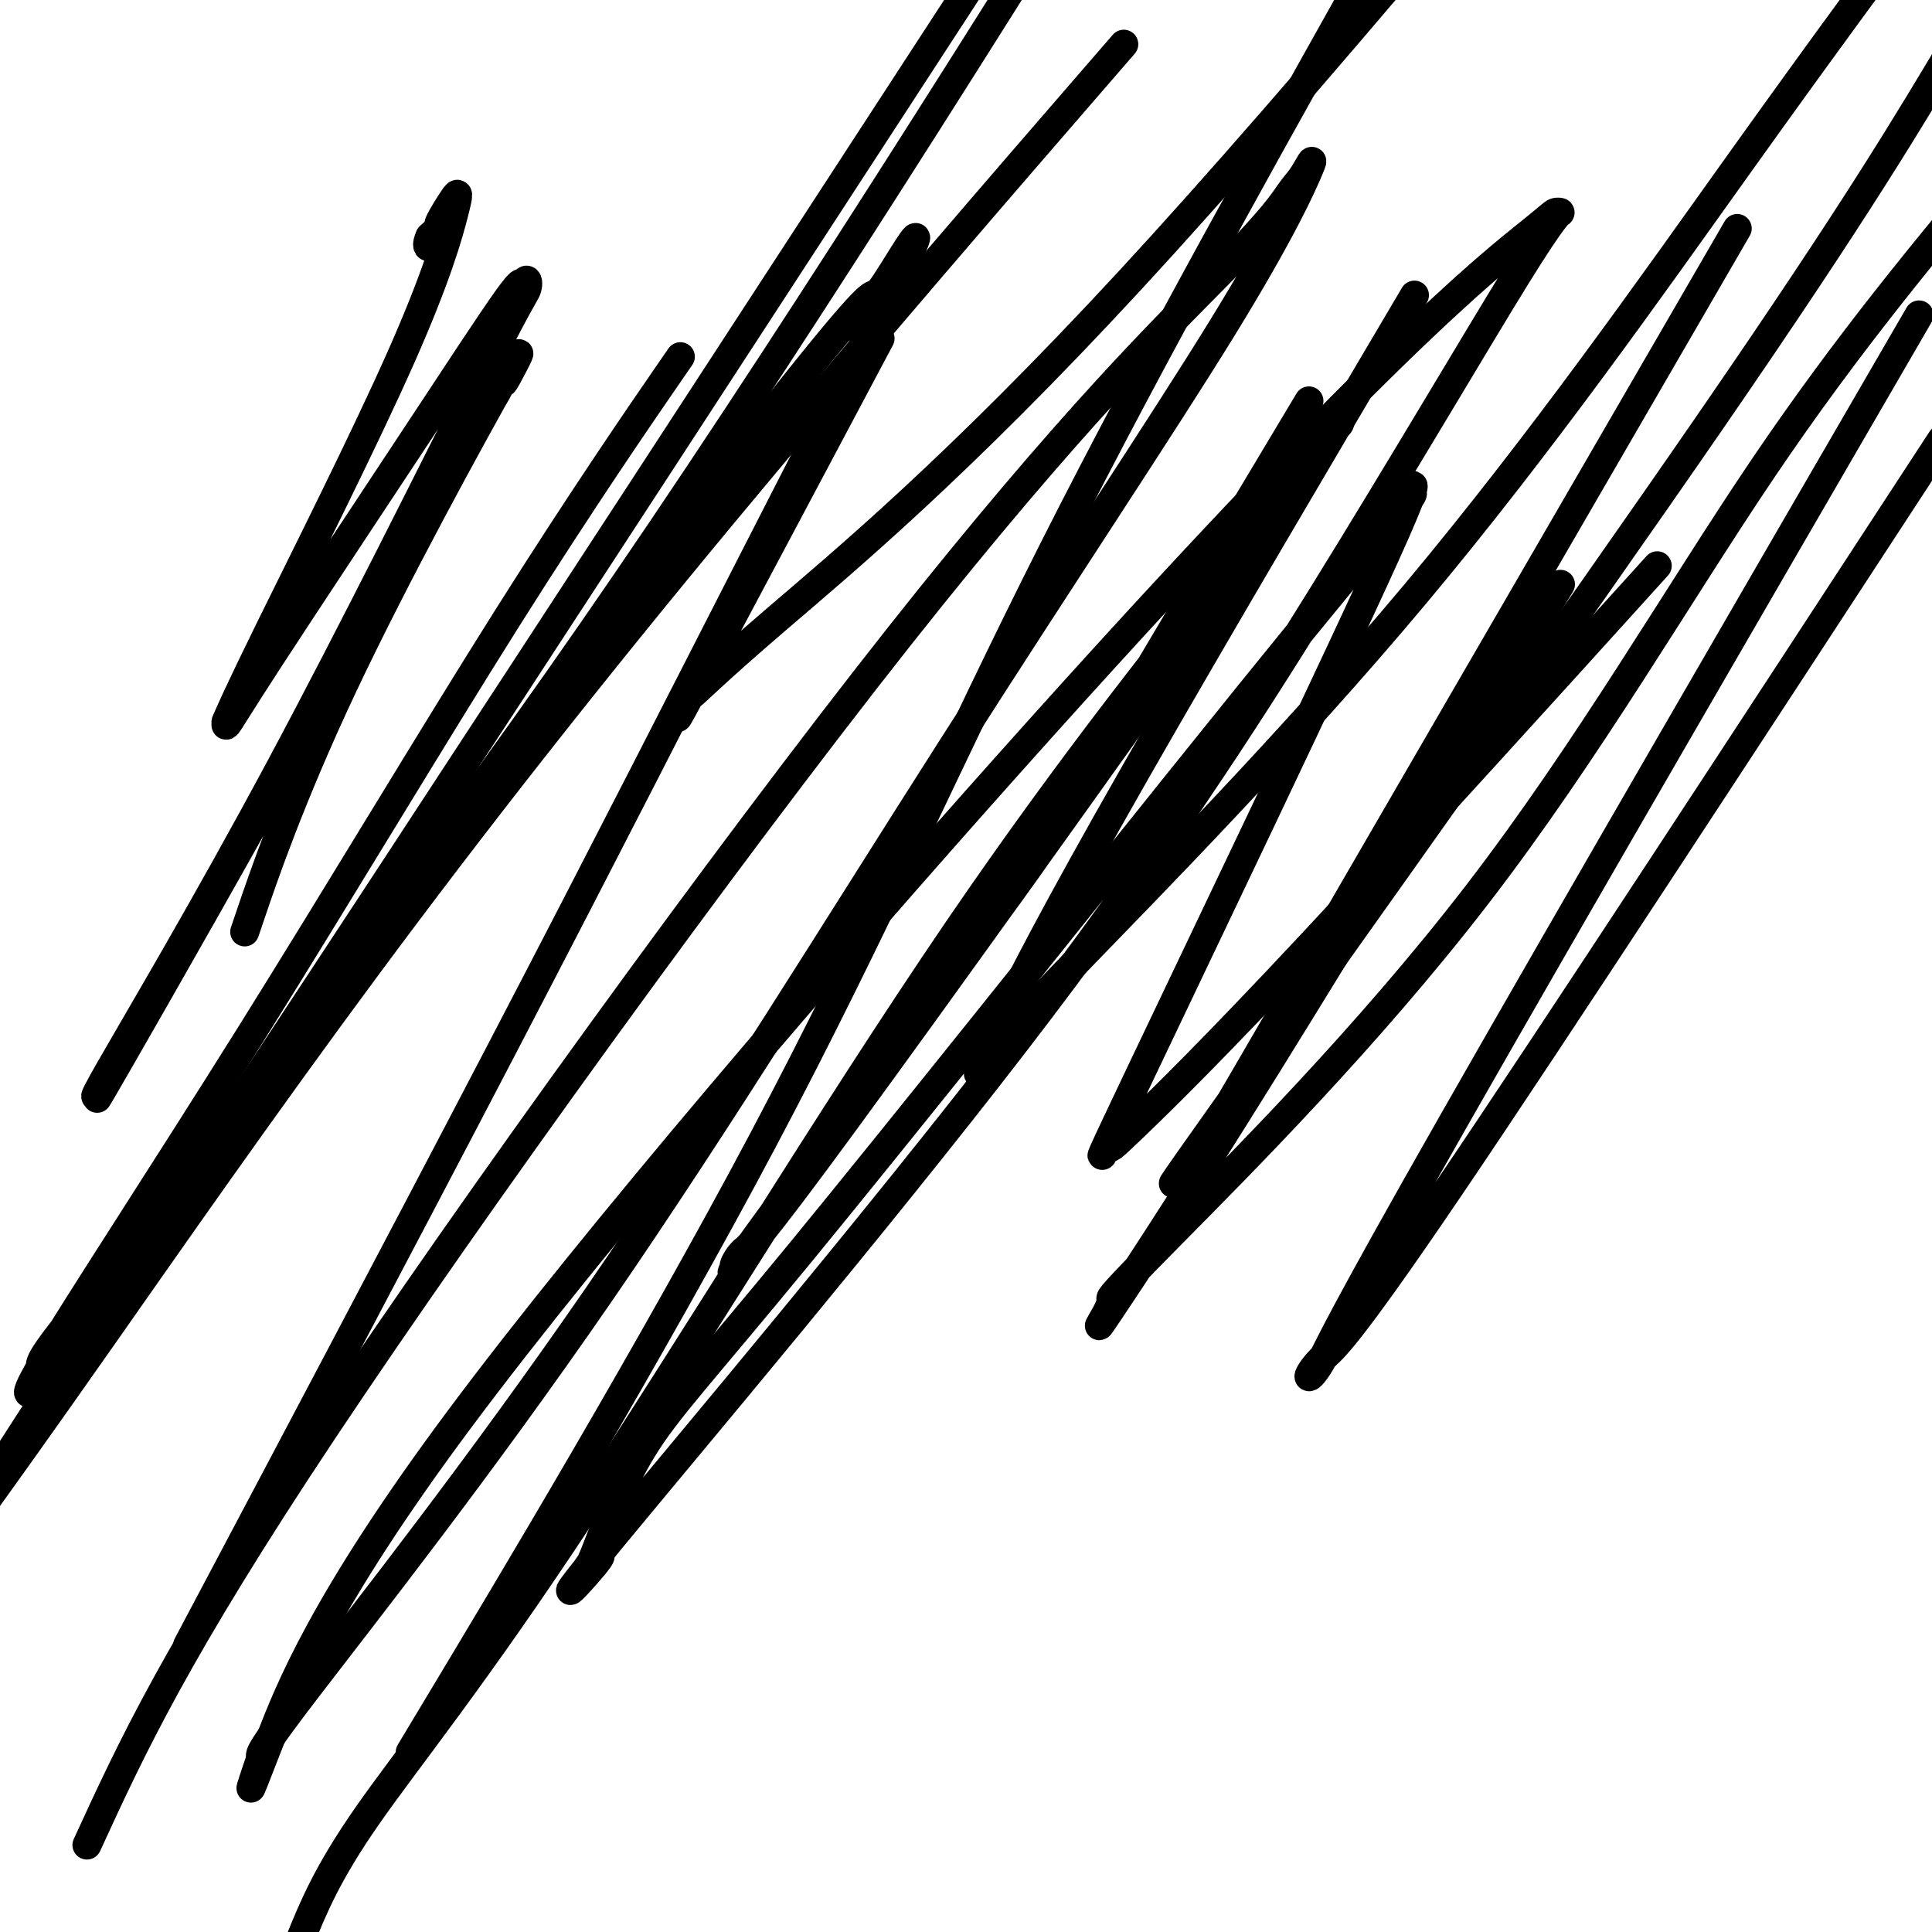 <svg viewBox='0 0 400 400' version='1.1' xmlns='http://www.w3.org/2000/svg' xmlns:xlink='http://www.w3.org/1999/xlink'><g fill='none' stroke='#000000' stroke-width='6' stroke-linecap='round' stroke-linejoin='round'><path d='M271,83c-16.335,27.292 -32.669,54.584 -41,69c-8.331,14.416 -8.658,15.958 -21,33c-12.342,17.042 -36.700,49.586 -48,65c-11.300,15.414 -9.543,13.698 -9,13c0.543,-0.698 -0.130,-0.380 0,-1c0.130,-0.620 1.061,-2.179 2,-3c0.939,-0.821 1.886,-0.905 21,-27c19.114,-26.095 56.395,-78.202 76,-106c19.605,-27.798 21.535,-31.289 23,-34c1.465,-2.711 2.467,-4.643 3,-5c0.533,-0.357 0.598,0.859 0,1c-0.598,0.141 -1.857,-0.794 -4,2c-2.143,2.794 -5.168,9.318 -17,25c-11.832,15.682 -32.470,40.523 -58,78c-25.530,37.477 -55.950,87.590 -78,121c-22.050,33.410 -35.728,50.117 -44,62c-8.272,11.883 -11.136,18.941 -14,26'/><path d='M92,351c-6.119,10.185 -12.238,20.369 0,0c12.238,-20.369 42.833,-71.292 66,-115c23.167,-43.708 38.905,-80.202 60,-122c21.095,-41.798 47.548,-88.899 74,-136'/><path d='M225,18c6.646,-7.670 13.292,-15.340 0,0c-13.292,15.340 -46.522,53.689 -75,88c-28.478,34.311 -52.206,64.584 -74,94c-21.794,29.416 -41.656,57.976 -55,77c-13.344,19.024 -20.172,28.512 -27,38'/><path d='M1,303c-0.619,1.036 -1.238,2.071 0,0c1.238,-2.071 4.333,-7.250 16,-25c11.667,-17.750 31.905,-48.071 64,-97c32.095,-48.929 76.048,-116.464 120,-184'/><path d='M138,78c2.480,-3.599 4.961,-7.198 0,0c-4.961,7.198 -17.362,25.194 -33,50c-15.638,24.806 -34.511,56.423 -53,86c-18.489,29.577 -36.594,57.115 -43,68c-6.406,10.885 -1.111,5.115 0,3c1.111,-2.115 -1.960,-0.577 0,-4c1.960,-3.423 8.951,-11.806 29,-37c20.049,-25.194 53.157,-67.198 92,-124c38.843,-56.802 83.422,-128.401 128,-200'/><path d='M178,78c3.651,-6.874 7.301,-13.748 0,0c-7.301,13.748 -25.554,48.118 -33,62c-7.446,13.882 -4.086,7.275 -3,5c1.086,-2.275 -0.101,-0.218 1,-1c1.101,-0.782 4.489,-4.403 18,-16c13.511,-11.597 37.146,-31.171 73,-70c35.854,-38.829 83.927,-96.915 132,-155'/><path d='M287,71c5.069,-8.581 10.139,-17.163 0,0c-10.139,17.163 -35.486,60.069 -52,89c-16.514,28.931 -24.196,43.887 -28,52c-3.804,8.113 -3.731,9.384 -4,10c-0.269,0.616 -0.879,0.577 0,-1c0.879,-1.577 3.246,-4.691 19,-21c15.754,-16.309 44.895,-45.814 71,-77c26.105,-31.186 49.173,-64.053 67,-89c17.827,-24.947 30.414,-41.973 43,-59'/><path d='M350,64c8.387,-14.475 16.775,-28.950 0,0c-16.775,28.950 -58.712,101.325 -80,138c-21.288,36.675 -21.926,37.649 -23,39c-1.074,1.351 -2.583,3.080 -2,2c0.583,-1.080 3.259,-4.970 1,-2c-2.259,2.970 -9.454,12.800 11,-16c20.454,-28.800 68.558,-96.228 98,-139c29.442,-42.772 40.221,-60.886 51,-79'/><path d='M317,131c5.268,-8.689 10.536,-17.379 0,0c-10.536,17.379 -36.877,60.826 -55,90c-18.123,29.174 -28.027,44.073 -32,50c-3.973,5.927 -2.015,2.880 -1,1c1.015,-1.880 1.087,-2.595 1,-3c-0.087,-0.405 -0.333,-0.500 13,-14c13.333,-13.500 40.243,-40.404 63,-70c22.757,-29.596 41.359,-61.885 59,-88c17.641,-26.115 34.320,-46.058 51,-66'/><path d='M387,83c8.948,-15.426 17.896,-30.852 0,0c-17.896,30.852 -62.634,107.983 -86,149c-23.366,41.017 -25.358,45.922 -27,49c-1.642,3.078 -2.935,4.330 -3,4c-0.065,-0.330 1.098,-2.243 3,-4c1.902,-1.757 4.543,-3.359 26,-35c21.457,-31.641 61.728,-93.320 102,-155'/><path d='M336,125c6.169,-6.815 12.338,-13.629 0,0c-12.338,13.629 -43.181,47.703 -64,70c-20.819,22.297 -31.612,32.818 -37,38c-5.388,5.182 -5.371,5.025 -5,4c0.371,-1.025 1.097,-2.920 0,-1c-1.097,1.920 -4.018,7.653 1,-3c5.018,-10.653 17.975,-37.692 30,-63c12.025,-25.308 23.118,-48.884 28,-60c4.882,-11.116 3.555,-9.773 3,-9c-0.555,0.773 -0.336,0.975 0,1c0.336,0.025 0.789,-0.129 0,1c-0.789,1.129 -2.820,3.540 -9,11c-6.180,7.460 -16.508,19.967 -39,48c-22.492,28.033 -57.147,71.590 -78,97c-20.853,25.410 -27.905,32.672 -33,41c-5.095,8.328 -8.235,17.721 -10,22c-1.765,4.279 -2.156,3.444 -1,2c1.156,-1.444 3.860,-3.497 1,0c-2.860,3.497 -11.284,12.545 4,-6c15.284,-18.545 54.274,-64.683 83,-102c28.726,-37.317 47.186,-65.814 64,-93c16.814,-27.186 31.982,-53.061 40,-66c8.018,-12.939 8.886,-12.943 9,-13c0.114,-0.057 -0.524,-0.167 -1,0c-0.476,0.167 -0.789,0.610 -5,4c-4.211,3.390 -12.321,9.725 -29,26c-16.679,16.275 -41.928,42.488 -79,84c-37.072,41.512 -85.968,98.323 -114,136c-28.032,37.677 -35.201,56.221 -39,66c-3.799,9.779 -4.228,10.794 -4,10c0.228,-0.794 1.114,-3.397 2,-6'/><path d='M54,364c-0.103,-0.907 -1.360,-0.174 10,-15c11.360,-14.826 35.336,-45.210 60,-81c24.664,-35.790 50.017,-76.986 73,-113c22.983,-36.014 43.598,-66.846 56,-87c12.402,-20.154 16.591,-29.628 18,-33c1.409,-3.372 0.036,-0.641 -1,1c-1.036,1.641 -1.736,2.191 -3,4c-1.264,1.809 -3.091,4.877 -14,16c-10.909,11.123 -30.898,30.302 -67,76c-36.102,45.698 -88.315,117.914 -119,164c-30.685,46.086 -39.843,66.043 -49,86'/><path d='M45,329c-5.330,10.058 -10.660,20.116 0,0c10.660,-20.116 37.310,-70.406 59,-112c21.690,-41.594 38.418,-74.493 53,-103c14.582,-28.507 27.016,-52.621 31,-61c3.984,-8.379 -0.482,-1.024 -3,3c-2.518,4.024 -3.087,4.718 -4,5c-0.913,0.282 -2.169,0.153 -27,32c-24.831,31.847 -73.237,95.671 -104,138c-30.763,42.329 -43.881,63.165 -57,84'/><path d='M52,189c-1.159,3.418 -2.318,6.837 0,0c2.318,-6.837 8.115,-23.929 19,-47c10.885,-23.071 26.860,-52.121 33,-63c6.140,-10.879 2.444,-3.588 1,-1c-1.444,2.588 -0.638,0.472 -1,1c-0.362,0.528 -1.894,3.700 -3,5c-1.106,1.300 -1.787,0.730 -7,10c-5.213,9.270 -14.959,28.382 -29,54c-14.041,25.618 -32.377,57.743 -40,71c-7.623,13.257 -4.535,7.644 -3,5c1.535,-2.644 1.515,-2.321 0,0c-1.515,2.321 -4.524,6.641 1,-3c5.524,-9.641 19.581,-33.243 35,-62c15.419,-28.757 32.200,-62.670 41,-80c8.800,-17.330 9.620,-18.077 10,-19c0.380,-0.923 0.322,-2.021 0,-2c-0.322,0.021 -0.907,1.161 -1,1c-0.093,-0.161 0.305,-1.621 -3,3c-3.305,4.621 -10.314,15.325 -20,30c-9.686,14.675 -22.050,33.321 -29,44c-6.950,10.679 -8.486,13.392 -9,14c-0.514,0.608 -0.004,-0.888 0,-1c0.004,-0.112 -0.497,1.160 0,0c0.497,-1.160 1.992,-4.751 9,-19c7.008,-14.249 19.529,-39.154 27,-56c7.471,-16.846 9.891,-25.633 11,-30c1.109,-4.367 0.905,-4.315 0,-3c-0.905,1.315 -2.513,3.892 -3,5c-0.487,1.108 0.147,0.745 0,1c-0.147,0.255 -1.073,1.127 -2,2'/><path d='M89,49c-0.833,1.810 -0.417,2.333 0,2c0.417,-0.333 0.833,-1.524 1,-2c0.167,-0.476 0.083,-0.238 0,0'/></g>
</svg>